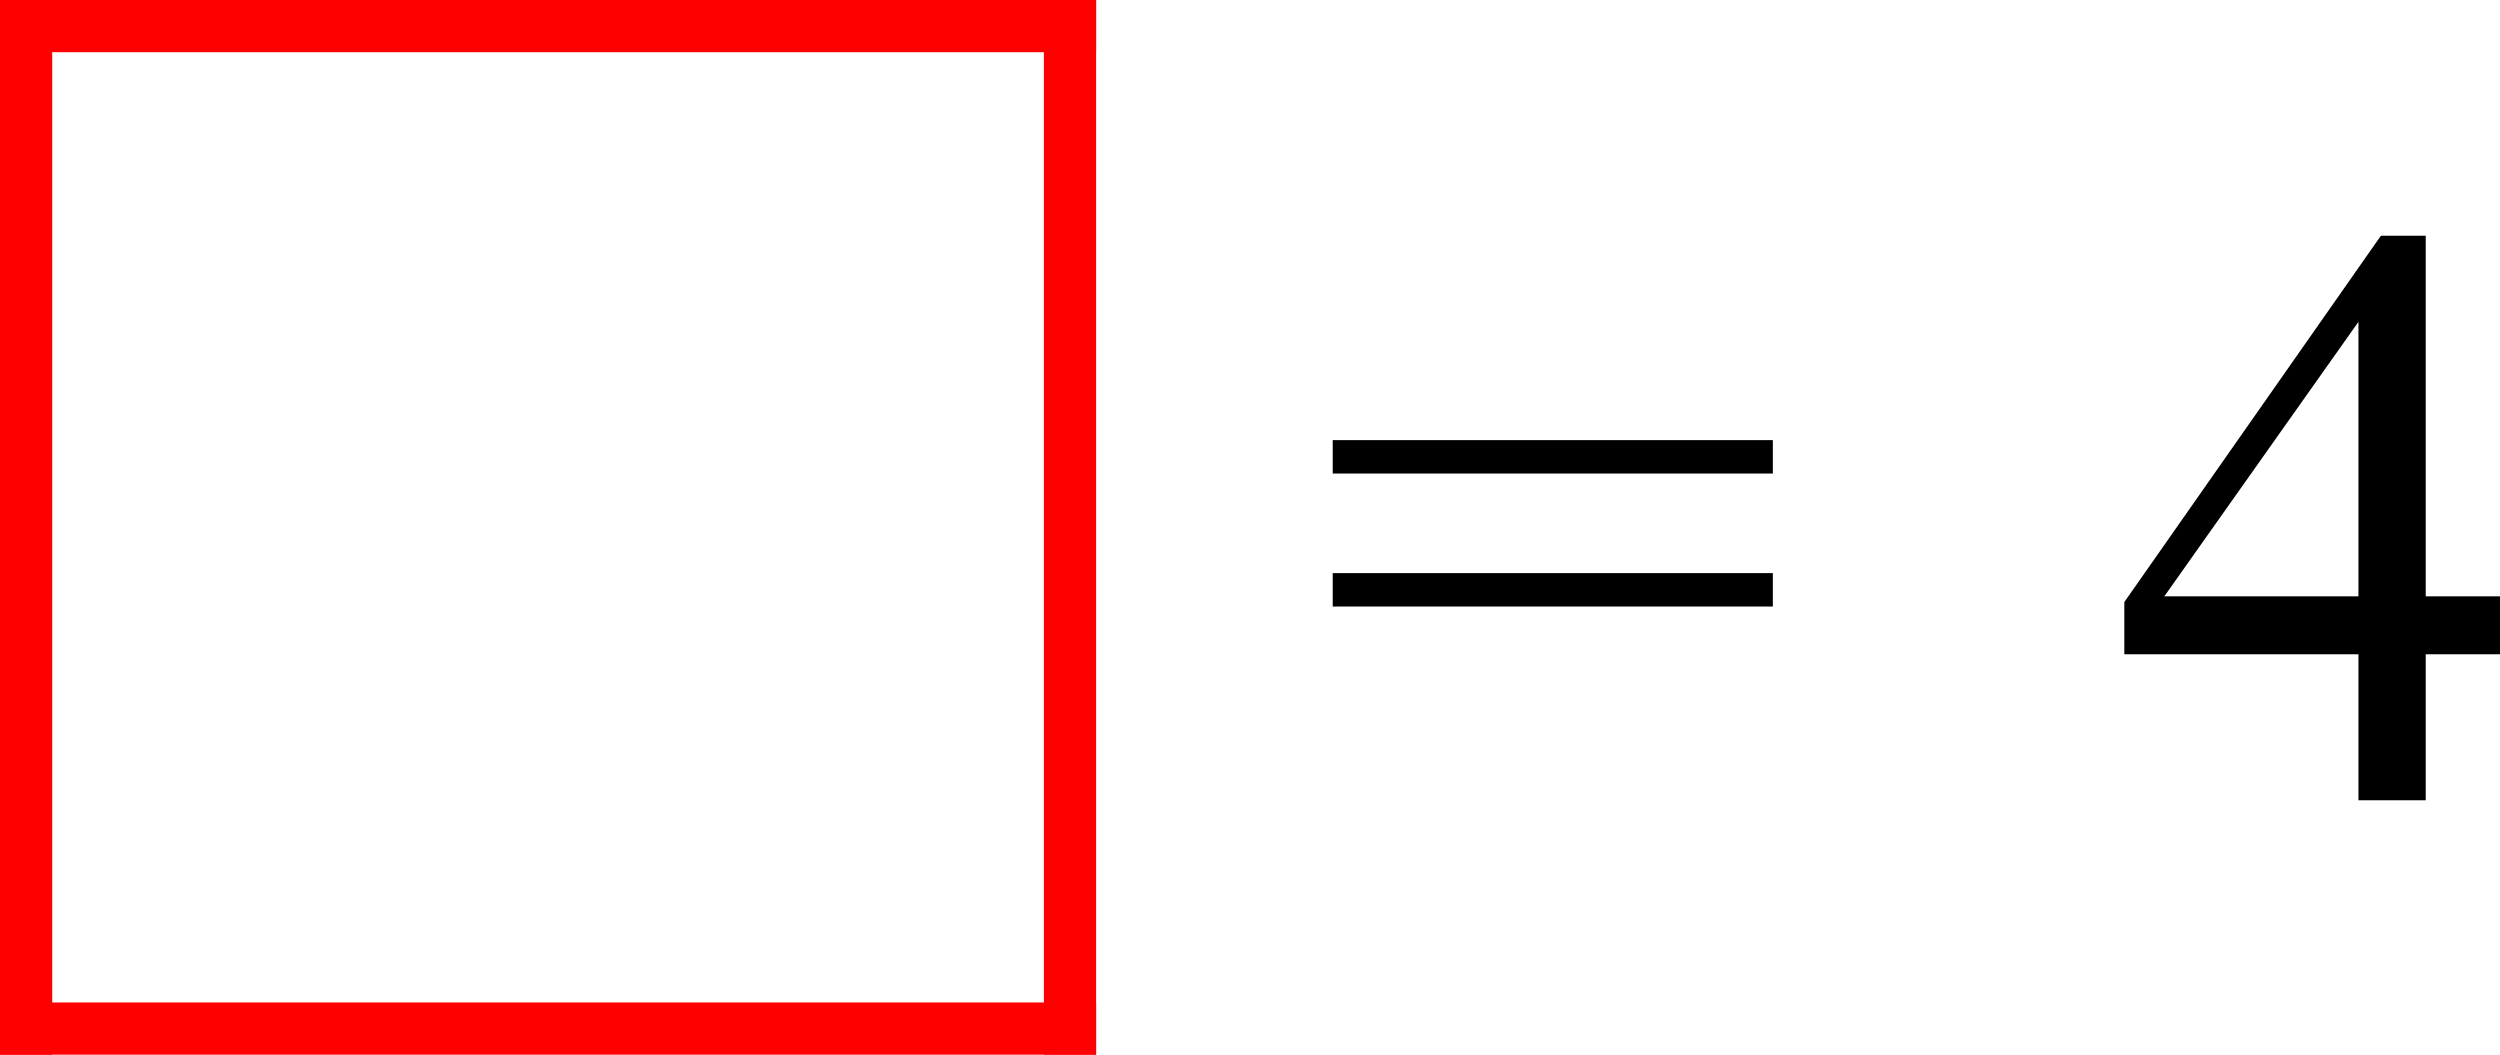 <svg width="47.882" height="20.2" viewBox="191 147 59.853 25.25" version="1.2" xmlns="http://www.w3.org/2000/svg"><g stroke-width="1.25" stroke-linecap="square" stroke-linejoin="bevel" font-weight="400"><g style="fill-rule:evenodd"><path style="vector-effect:none" d="M389.079 271.465v24" transform="translate(-197.454 -123.84)" fill="none" stroke="red" font-family="Efofex" font-size="18.333"/></g><g style="fill-rule:evenodd"><path style="vector-effect:none" d="M389.079 295.465h24.992" transform="translate(-197.454 -123.84)" fill="none" stroke="red" font-family="Efofex" font-size="18.333"/></g><g style="fill-rule:evenodd"><path style="vector-effect:none" d="M414.071 295.465v-24" transform="translate(-197.454 -123.84)" fill="none" stroke="red" font-family="Efofex" font-size="18.333"/></g><g style="fill-rule:evenodd"><path style="vector-effect:none" d="M414.071 271.465h-24.992" transform="translate(-197.454 -123.84)" fill="none" stroke="red" font-family="Efofex" font-size="18.333"/></g><g style="fill-rule:evenodd"><path d="M.361 10.377h10.537v.8H.361zm0 3.184h10.537v.8H.361z" style="stroke:none" aria-label="=" transform="translate(222.546 147.16)" stroke="#000" font-family="'Times New Roman'" font-size="20"/></g><g style="fill-rule:evenodd"><path d="M28.307 14.117v1.387h-1.778V19h-1.611v-3.496h-5.605v-1.25l6.142-8.77h1.074v8.633zm-3.389 0V7.545l-4.648 6.572z" style="stroke:none" aria-label="4" transform="translate(222.546 147.16)" stroke="#000" font-family="'Times New Roman'" font-size="20"/></g></g></svg>